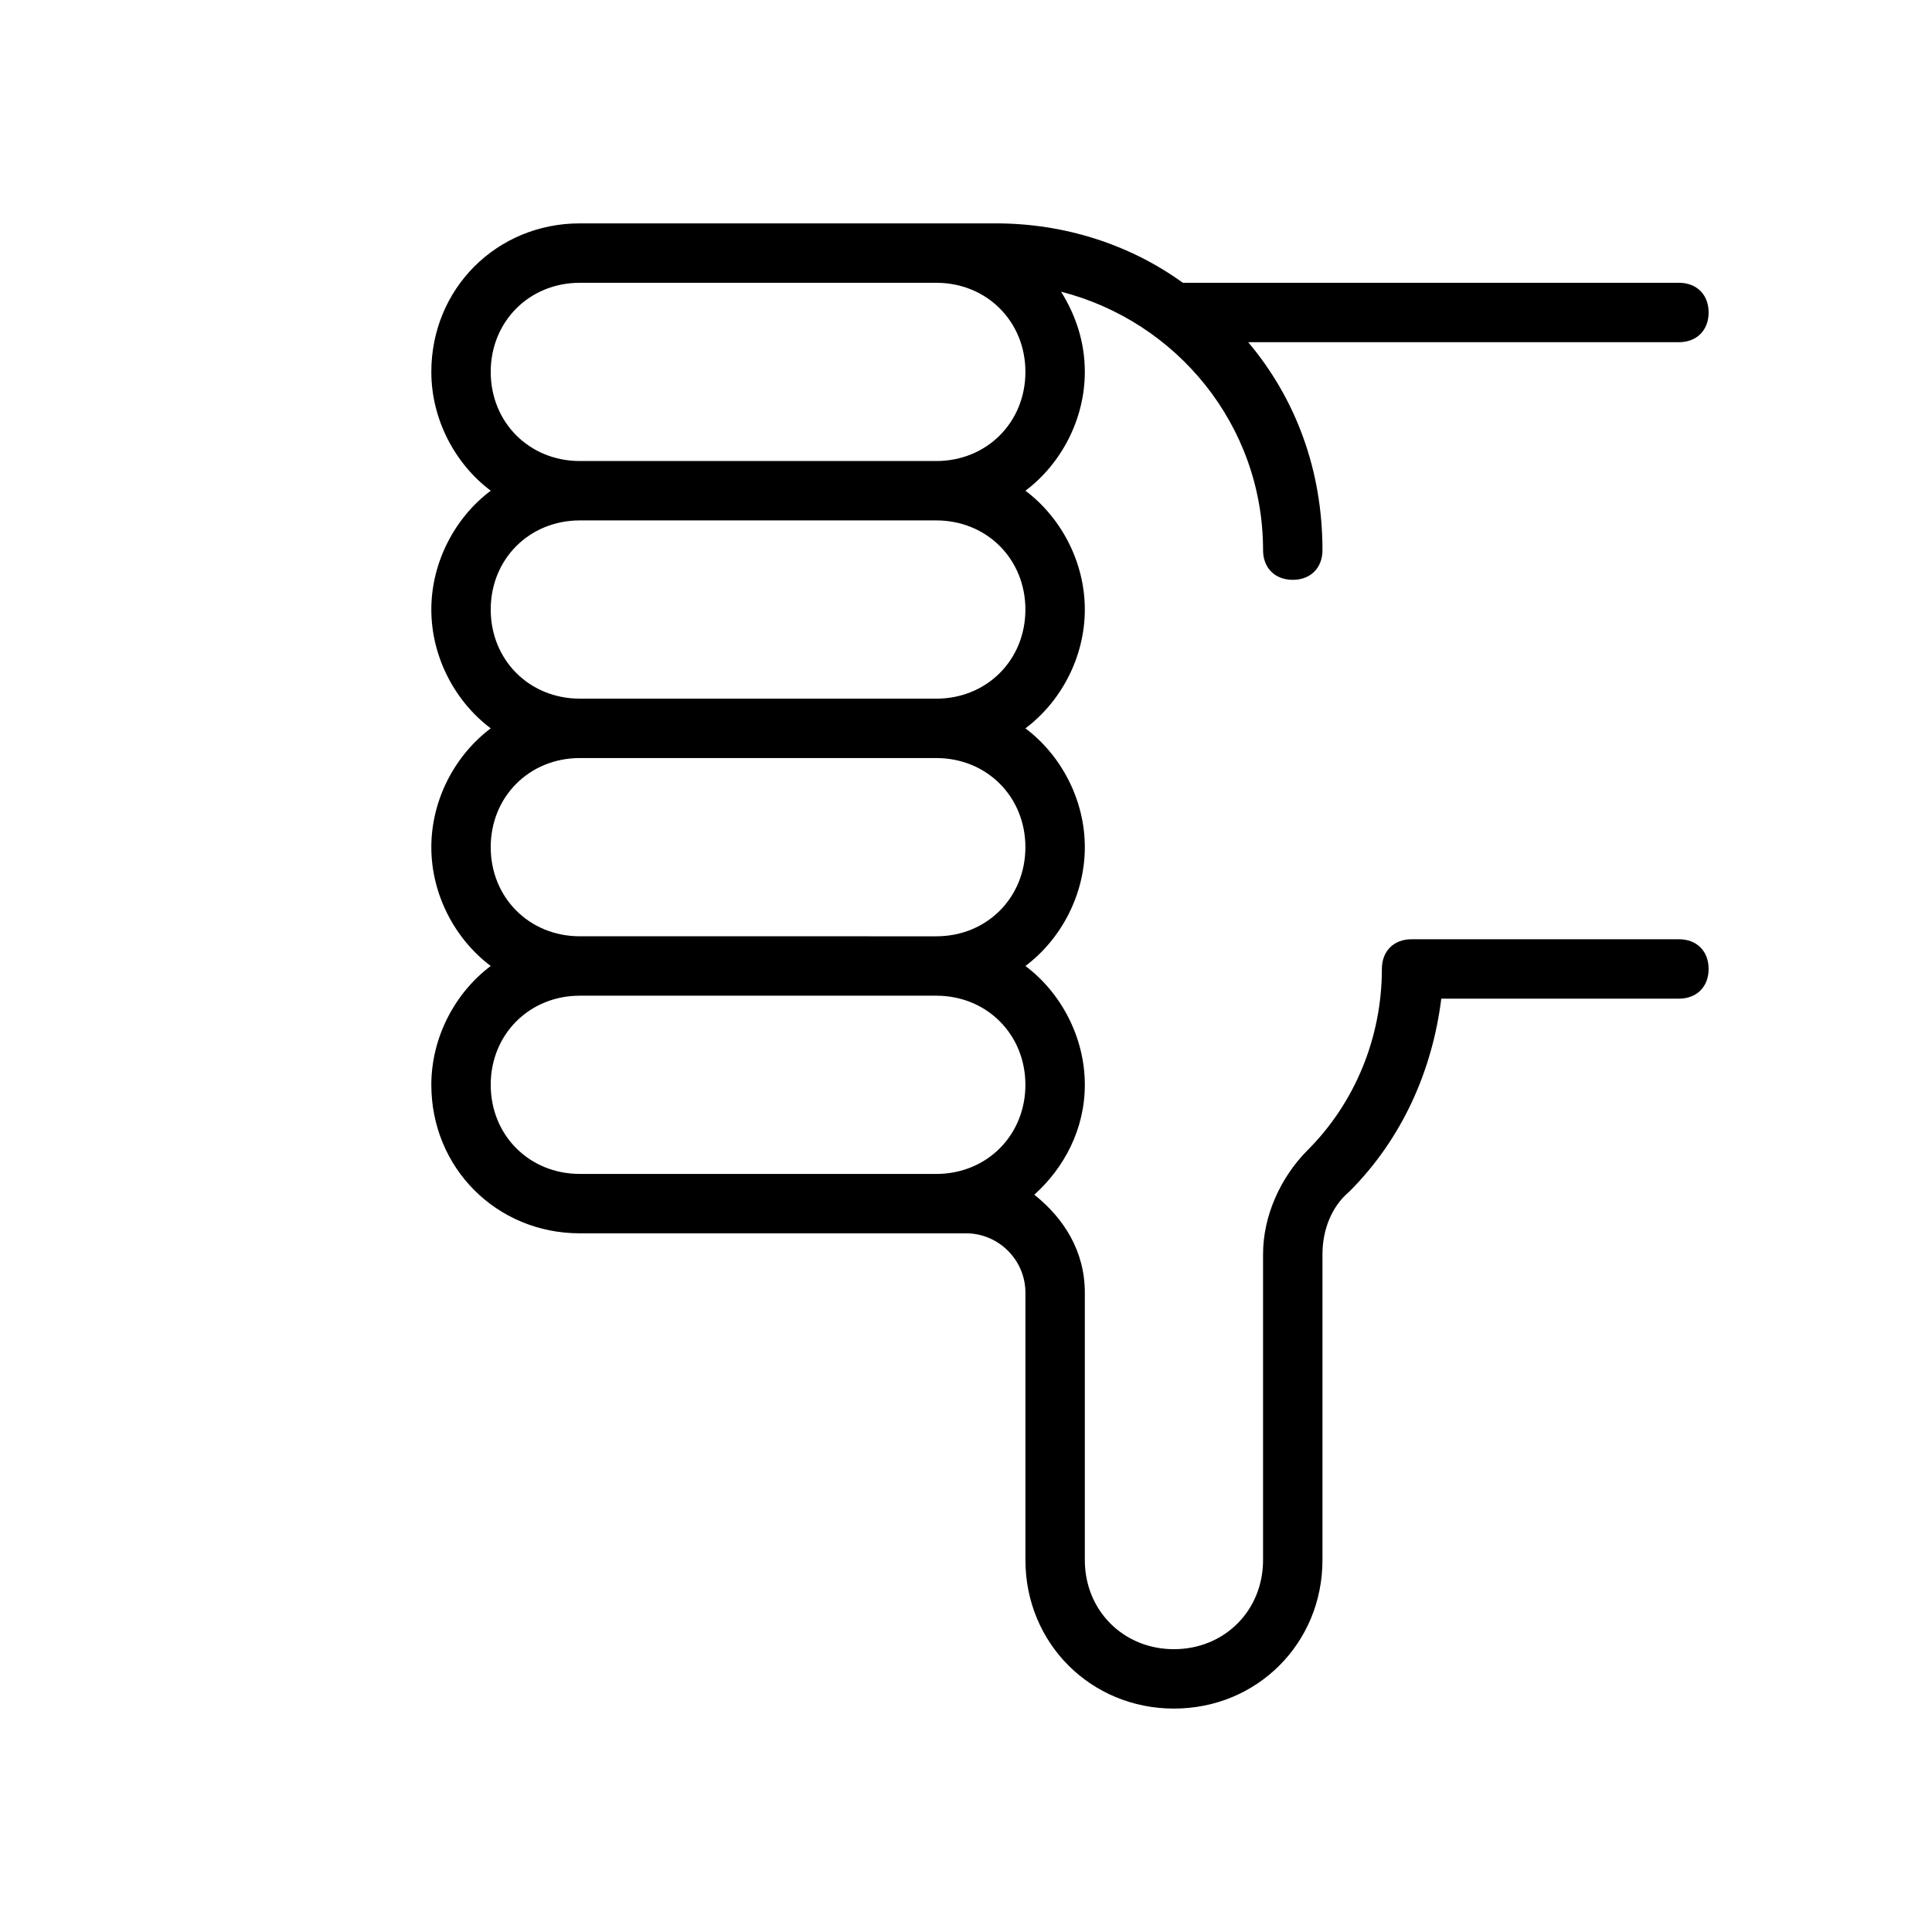 <?xml version="1.0" encoding="UTF-8"?>
<!-- Uploaded to: ICON Repo, www.svgrepo.com, Generator: ICON Repo Mixer Tools -->
<svg fill="#000000" width="800px" height="800px" version="1.1" viewBox="144 144 512 512" xmlns="http://www.w3.org/2000/svg">
 <path d="m596.8 226.81c0-4.723-3.148-7.871-7.871-7.871h-131.46c-14.168-10.234-31.488-15.742-49.594-15.742h-110.21c-22.043 0-39.359 17.32-39.359 39.359 0 12.594 6.297 24.402 15.742 31.488-9.445 7.086-15.742 18.895-15.742 31.488s6.297 24.402 15.742 31.488c-9.445 7.086-15.742 18.895-15.742 31.488s6.297 24.402 15.742 31.488c-9.445 7.086-15.742 18.895-15.742 31.488 0 22.043 17.32 39.359 39.359 39.359h102.34c8.66 0 15.742 7.086 15.742 15.742v70.848c0 22.043 17.32 39.359 39.359 39.359 22.043 0 39.359-17.32 39.359-39.359v-81.082c0-6.297 2.363-12.594 7.086-16.531 14.168-14.168 22.043-32.273 24.402-51.168h62.977c4.723 0 7.871-3.148 7.871-7.871s-3.148-7.871-7.871-7.871h-70.848c-4.723 0-7.871 3.148-7.871 7.871 0 18.105-7.086 35.426-19.68 48.02-7.086 7.086-11.809 17.32-11.809 27.551v81.082c0 13.383-10.234 23.617-23.617 23.617-13.383 0-23.617-10.234-23.617-23.617v-70.848c0-11.02-5.512-19.68-13.383-25.977 7.871-7.086 13.383-17.32 13.383-29.125 0-12.594-6.297-24.402-15.742-31.488 9.445-7.086 15.742-18.895 15.742-31.488s-6.297-24.402-15.742-31.488c9.445-7.086 15.742-18.895 15.742-31.488s-6.297-24.402-15.742-31.488c9.445-7.086 15.742-18.895 15.742-31.488 0-7.871-2.363-14.957-6.297-21.254 30.699 7.871 53.531 35.426 53.531 68.488 0 4.723 3.148 7.871 7.871 7.871s7.871-3.148 7.871-7.871c0-21.254-7.086-40.148-19.68-55.105h114.14c4.723 0 7.875-3.148 7.875-7.875zm-181.06 204.68c0 13.383-10.234 23.617-23.617 23.617l-94.461-0.004c-13.383 0-23.617-10.234-23.617-23.617s10.234-23.617 23.617-23.617h94.465c13.379 0.004 23.613 10.238 23.613 23.621zm0-62.977c0 13.383-10.234 23.617-23.617 23.617l-94.461-0.004c-13.383 0-23.617-10.234-23.617-23.617 0-13.383 10.234-23.617 23.617-23.617h94.465c13.379 0.004 23.613 10.238 23.613 23.621zm0-62.977c0 13.383-10.234 23.617-23.617 23.617l-94.461-0.004c-13.383 0-23.617-10.234-23.617-23.617s10.234-23.617 23.617-23.617h94.465c13.379 0.004 23.613 10.238 23.613 23.621zm-23.617-39.359h-94.461c-13.383 0-23.617-10.234-23.617-23.617 0-13.383 10.234-23.617 23.617-23.617h94.465c13.383 0 23.617 10.234 23.617 23.617-0.004 13.383-10.238 23.617-23.621 23.617z"/>
</svg>